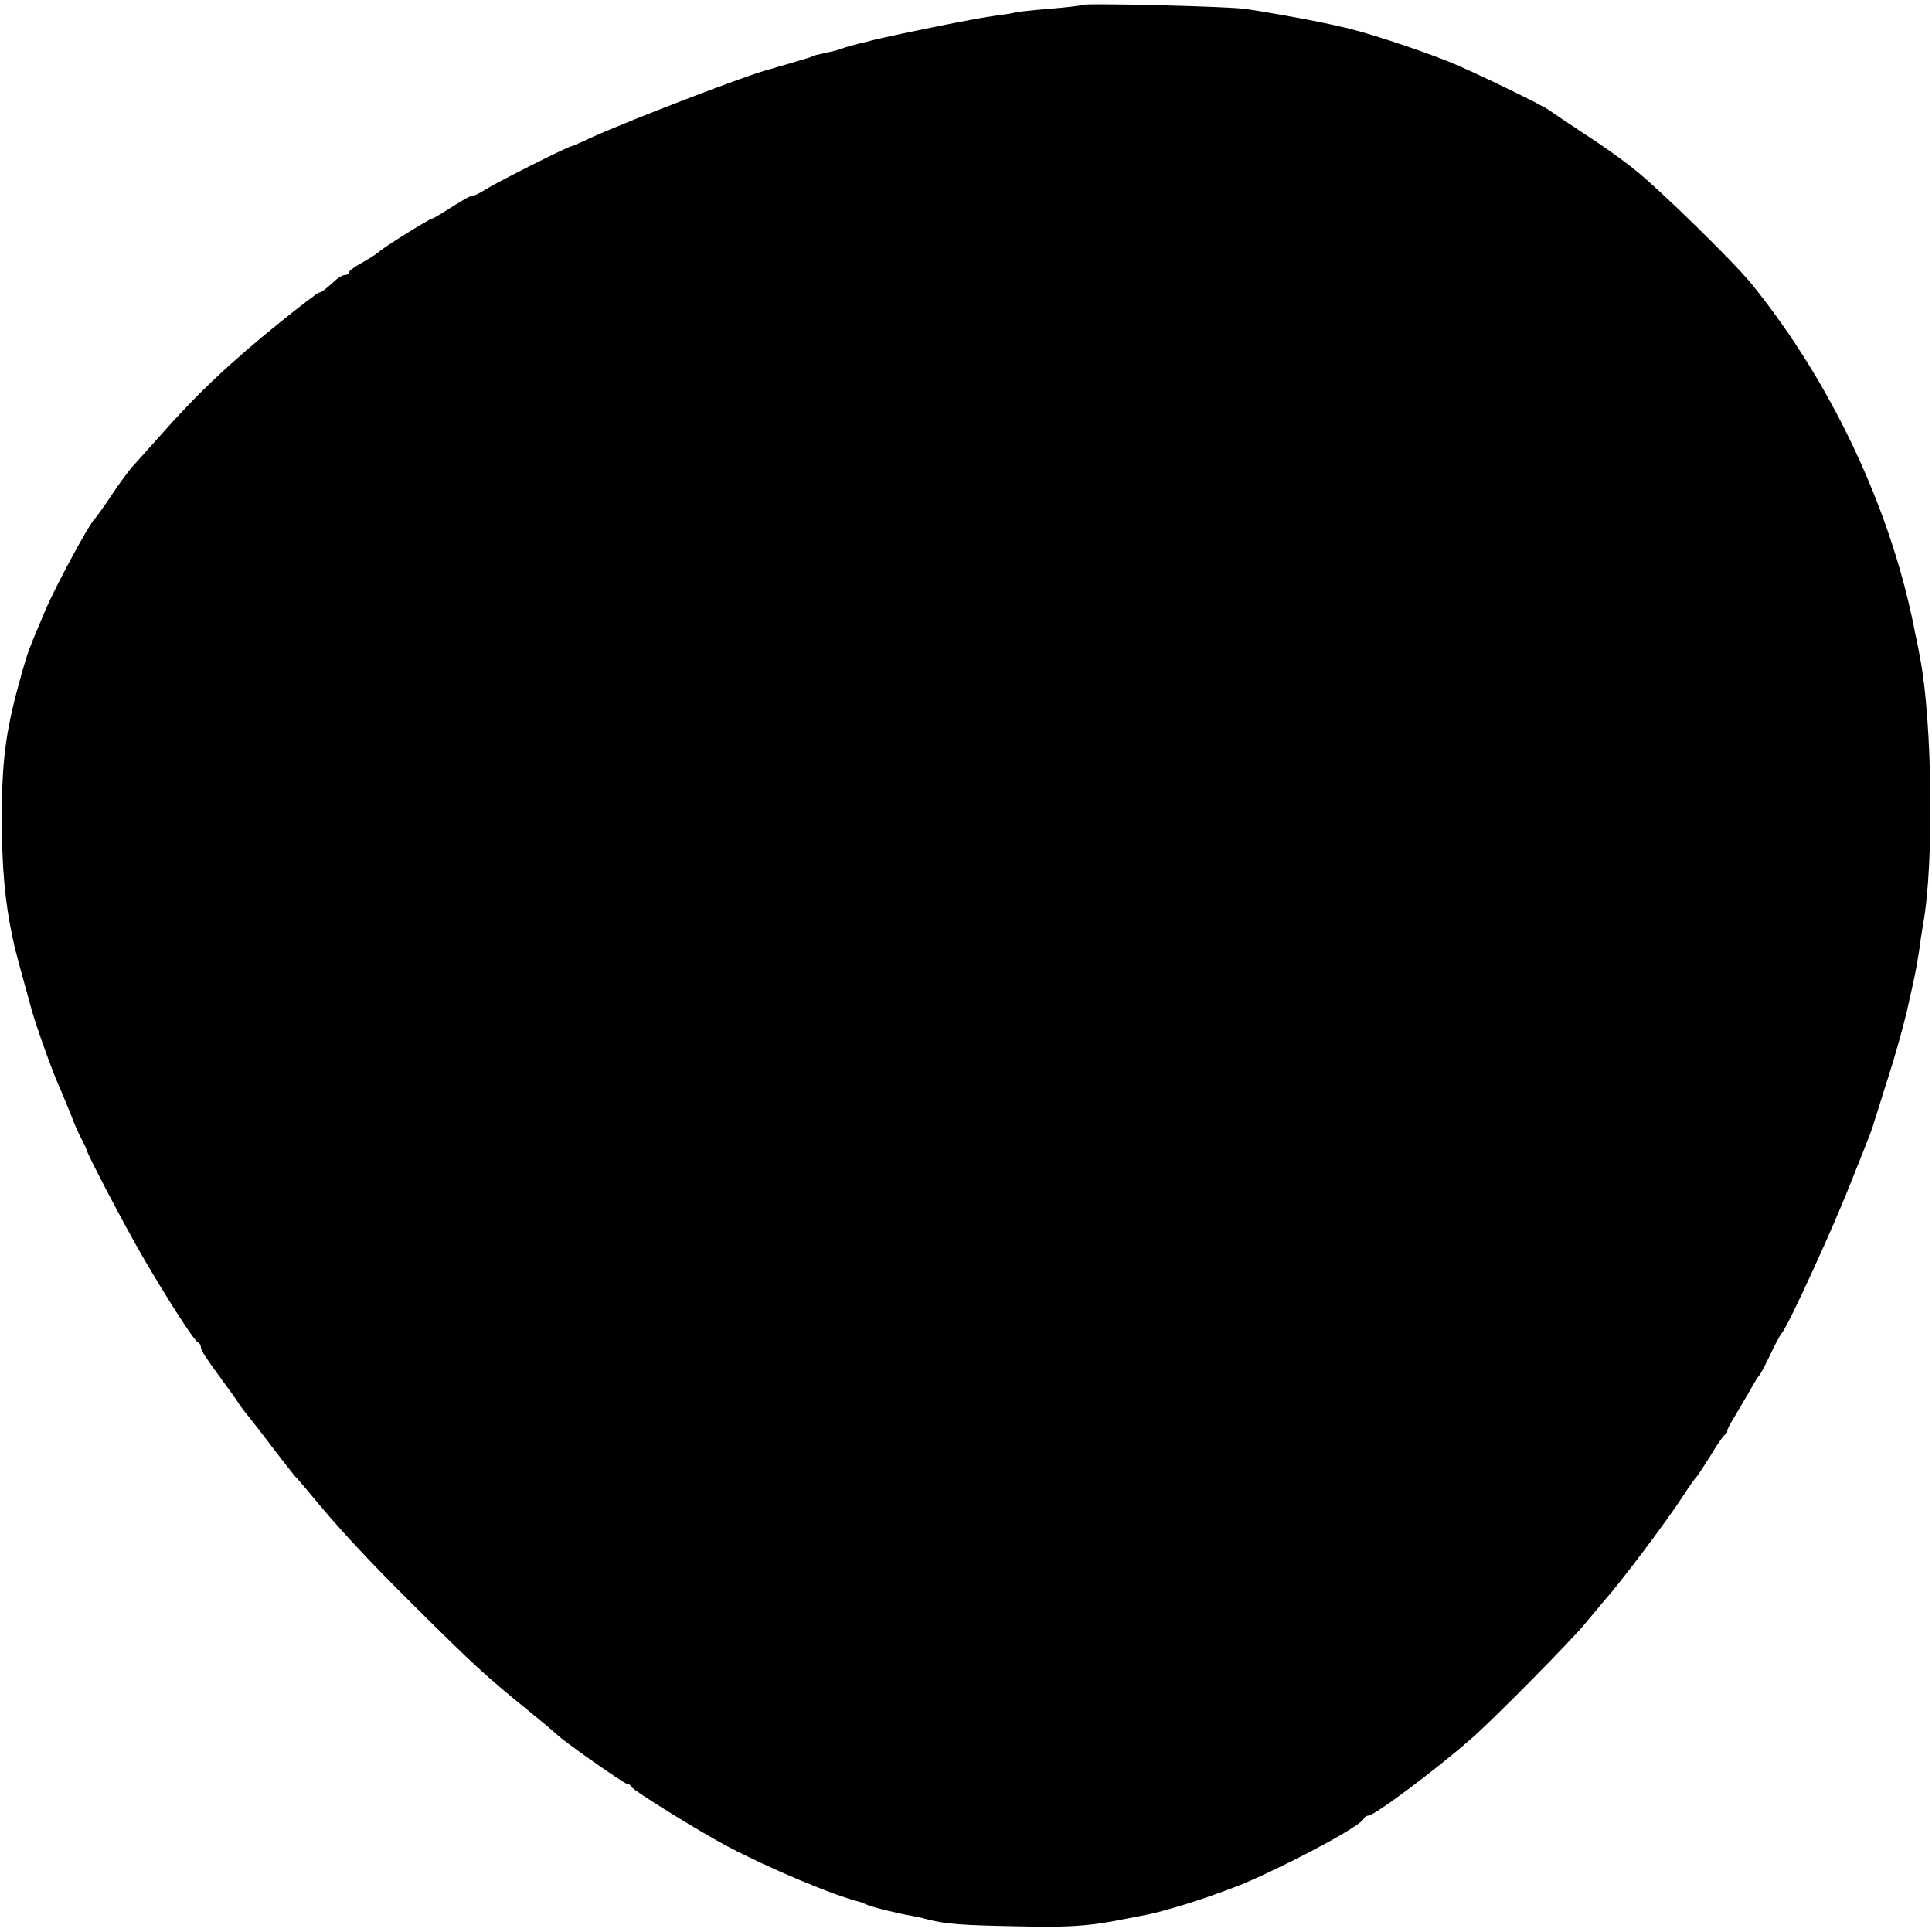 <?xml version="1.0" standalone="no"?>
<!DOCTYPE svg PUBLIC "-//W3C//DTD SVG 20010904//EN"
 "http://www.w3.org/TR/2001/REC-SVG-20010904/DTD/svg10.dtd">
<svg version="1.0" xmlns="http://www.w3.org/2000/svg"
 width="548pt" height="548pt" viewBox="0 0 548 548"
 preserveAspectRatio="xMidYMid meet">
<g transform="translate(0,548) scale(0.1,-0.1)"
fill="#000000" stroke="none">
<path d="M3069 5466 c-2 -2 -44 -7 -94 -11 -49 -4 -92 -9 -95 -10 -3 -2 -30
-6 -60 -10 -49 -6 -265 -50 -345 -69 -5 -2 -23 -6 -40 -10 -16 -4 -37 -10 -45
-13 -8 -3 -24 -8 -35 -10 -37 -8 -50 -11 -52 -13 -2 -2 -6 -3 -10 -4 -5 -2
-28 -8 -53 -16 -25 -7 -49 -14 -55 -16 -59 -14 -387 -140 -510 -195 -27 -13
-52 -24 -55 -24 -12 -2 -209 -101 -242 -122 -21 -13 -38 -21 -38 -18 0 3 -25
-11 -55 -30 -30 -19 -56 -35 -59 -35 -7 0 -139 -82 -152 -95 -6 -5 -27 -19
-47 -30 -20 -11 -37 -23 -37 -27 0 -5 -5 -8 -11 -8 -6 0 -17 -6 -24 -12 -31
-28 -44 -38 -50 -38 -4 0 -52 -37 -108 -82 -145 -117 -240 -207 -342 -323 -33
-37 -68 -76 -77 -86 -10 -10 -37 -47 -60 -81 -23 -35 -45 -65 -48 -68 -15 -12
-112 -192 -141 -260 -50 -118 -49 -117 -66 -175 -46 -162 -57 -241 -58 -410 0
-144 9 -242 30 -342 3 -13 6 -25 6 -28 1 -5 34 -127 49 -180 12 -44 59 -175
75 -210 7 -16 23 -54 35 -84 11 -30 26 -63 33 -75 6 -12 12 -23 12 -26 1 -11
106 -212 160 -305 68 -117 146 -239 157 -243 5 -2 8 -9 8 -15 0 -7 20 -37 43
-68 23 -32 49 -67 57 -79 8 -13 24 -35 36 -49 11 -14 45 -57 74 -96 30 -38 56
-72 59 -75 4 -3 19 -21 35 -40 81 -99 164 -189 296 -320 173 -172 208 -204
320 -295 47 -38 87 -72 90 -75 14 -16 191 -140 199 -140 5 0 11 -4 13 -9 3 -9
195 -128 273 -169 120 -63 299 -138 375 -157 3 -1 12 -5 20 -8 15 -7 90 -25
125 -31 11 -2 31 -6 45 -10 53 -14 101 -17 260 -20 130 -3 187 0 270 15 58 11
110 21 115 23 6 1 30 8 55 15 58 16 175 57 220 78 150 67 311 156 318 174 2 5
8 9 13 9 17 0 188 127 294 220 62 54 286 281 323 327 19 23 44 53 55 66 45 50
178 227 223 297 16 25 32 47 35 50 4 3 21 30 40 60 18 30 37 58 42 61 5 3 8 8
6 10 -1 2 9 22 23 44 13 22 33 56 44 75 10 19 22 37 25 40 3 3 16 28 29 55 13
28 28 57 35 65 20 26 145 298 194 424 27 67 52 130 56 141 4 11 9 25 10 30 2
6 17 53 33 105 27 82 57 190 67 240 2 8 6 26 9 40 8 34 16 78 22 120 2 19 7
46 9 60 31 168 26 576 -9 755 -3 17 -8 44 -12 60 -65 350 -236 716 -466 1000
-51 63 -268 275 -334 326 -32 26 -97 72 -144 102 -47 31 -90 60 -95 64 -18 14
-218 111 -285 138 -93 37 -246 87 -305 99 -16 4 -41 9 -55 12 -46 10 -174 33
-220 39 -52 7 -455 17 -461 11z"/>
</g>
</svg>
